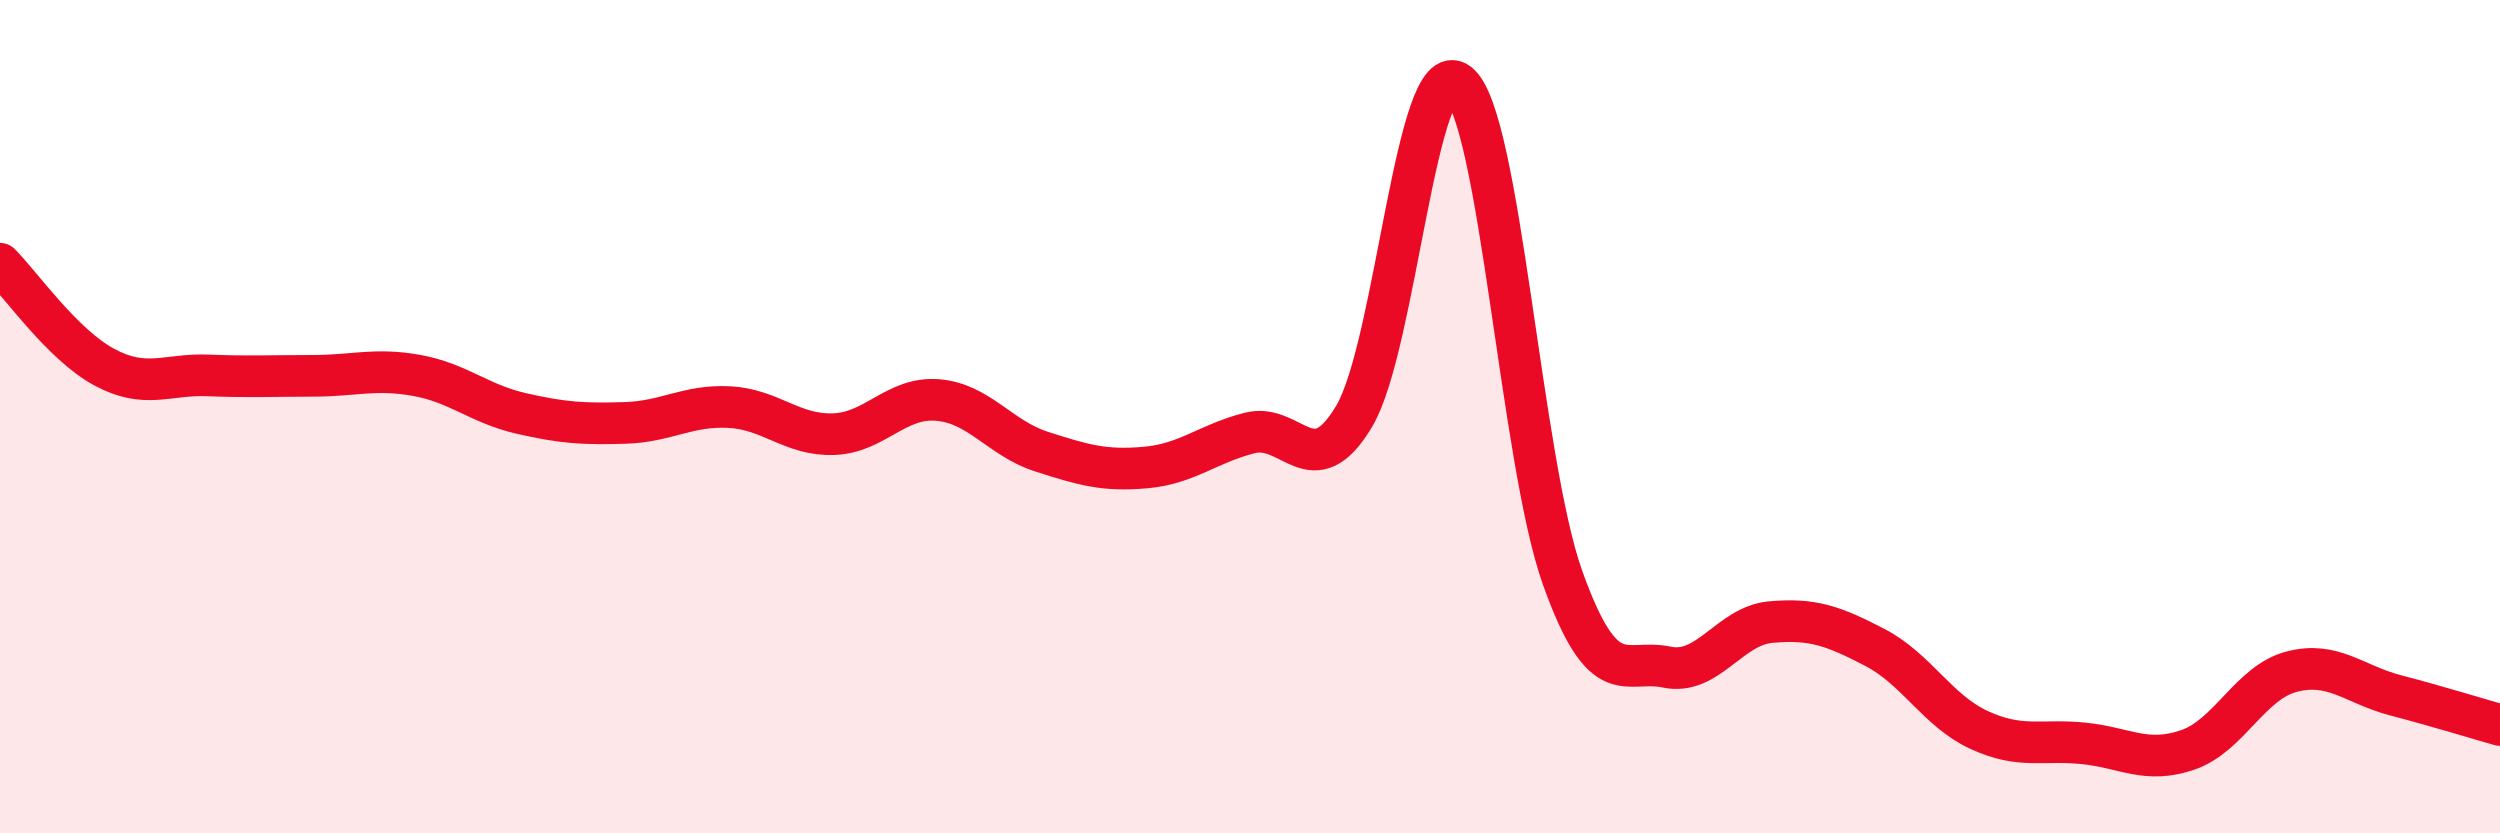 
    <svg width="60" height="20" viewBox="0 0 60 20" xmlns="http://www.w3.org/2000/svg">
      <path
        d="M 0,6.33 C 0.5,6.83 1.5,8.27 2.5,8.81 C 3.5,9.35 4,8.97 5,9.01 C 6,9.05 6.5,9.02 7.5,9.02 C 8.5,9.02 9,8.83 10,9.01 C 11,9.19 11.5,9.69 12.5,9.92 C 13.5,10.15 14,10.18 15,10.15 C 16,10.12 16.5,9.72 17.5,9.77 C 18.5,9.82 19,10.45 20,10.42 C 21,10.39 21.5,9.52 22.5,9.6 C 23.5,9.68 24,10.52 25,10.84 C 26,11.16 26.5,11.31 27.5,11.22 C 28.5,11.13 29,10.64 30,10.39 C 31,10.14 31.5,11.67 32.5,9.99 C 33.5,8.31 34,1.23 35,2 C 36,2.77 36.5,11.06 37.5,13.86 C 38.5,16.66 39,15.8 40,16.01 C 41,16.22 41.5,15.02 42.5,14.93 C 43.5,14.84 44,15.02 45,15.54 C 46,16.06 46.5,17.06 47.5,17.52 C 48.5,17.98 49,17.74 50,17.84 C 51,17.94 51.5,18.34 52.5,18 C 53.5,17.66 54,16.38 55,16.12 C 56,15.86 56.5,16.43 57.5,16.69 C 58.5,16.95 59.5,17.26 60,17.4L60 20L0 20Z"
        fill="#EB0A25"
        opacity="0.1"
        stroke-linecap="round"
        stroke-linejoin="round"
      />
      <path
        d="M 0,6.33 C 0.5,6.83 1.5,8.27 2.5,8.81 C 3.5,9.35 4,8.97 5,9.01 C 6,9.05 6.5,9.02 7.5,9.02 C 8.5,9.02 9,8.83 10,9.01 C 11,9.19 11.5,9.69 12.5,9.92 C 13.5,10.15 14,10.18 15,10.15 C 16,10.12 16.5,9.72 17.5,9.77 C 18.5,9.82 19,10.45 20,10.42 C 21,10.39 21.5,9.52 22.5,9.6 C 23.5,9.68 24,10.52 25,10.84 C 26,11.16 26.5,11.31 27.5,11.22 C 28.5,11.13 29,10.64 30,10.39 C 31,10.14 31.5,11.67 32.5,9.99 C 33.5,8.31 34,1.23 35,2 C 36,2.77 36.5,11.06 37.5,13.86 C 38.5,16.66 39,15.8 40,16.01 C 41,16.22 41.5,15.02 42.5,14.93 C 43.5,14.84 44,15.02 45,15.54 C 46,16.06 46.5,17.06 47.5,17.52 C 48.5,17.98 49,17.74 50,17.84 C 51,17.94 51.5,18.34 52.5,18 C 53.5,17.66 54,16.38 55,16.12 C 56,15.86 56.5,16.43 57.5,16.69 C 58.5,16.95 59.5,17.26 60,17.4"
        stroke="#EB0A25"
        stroke-width="1"
        fill="none"
        stroke-linecap="round"
        stroke-linejoin="round"
      />
    </svg>
  